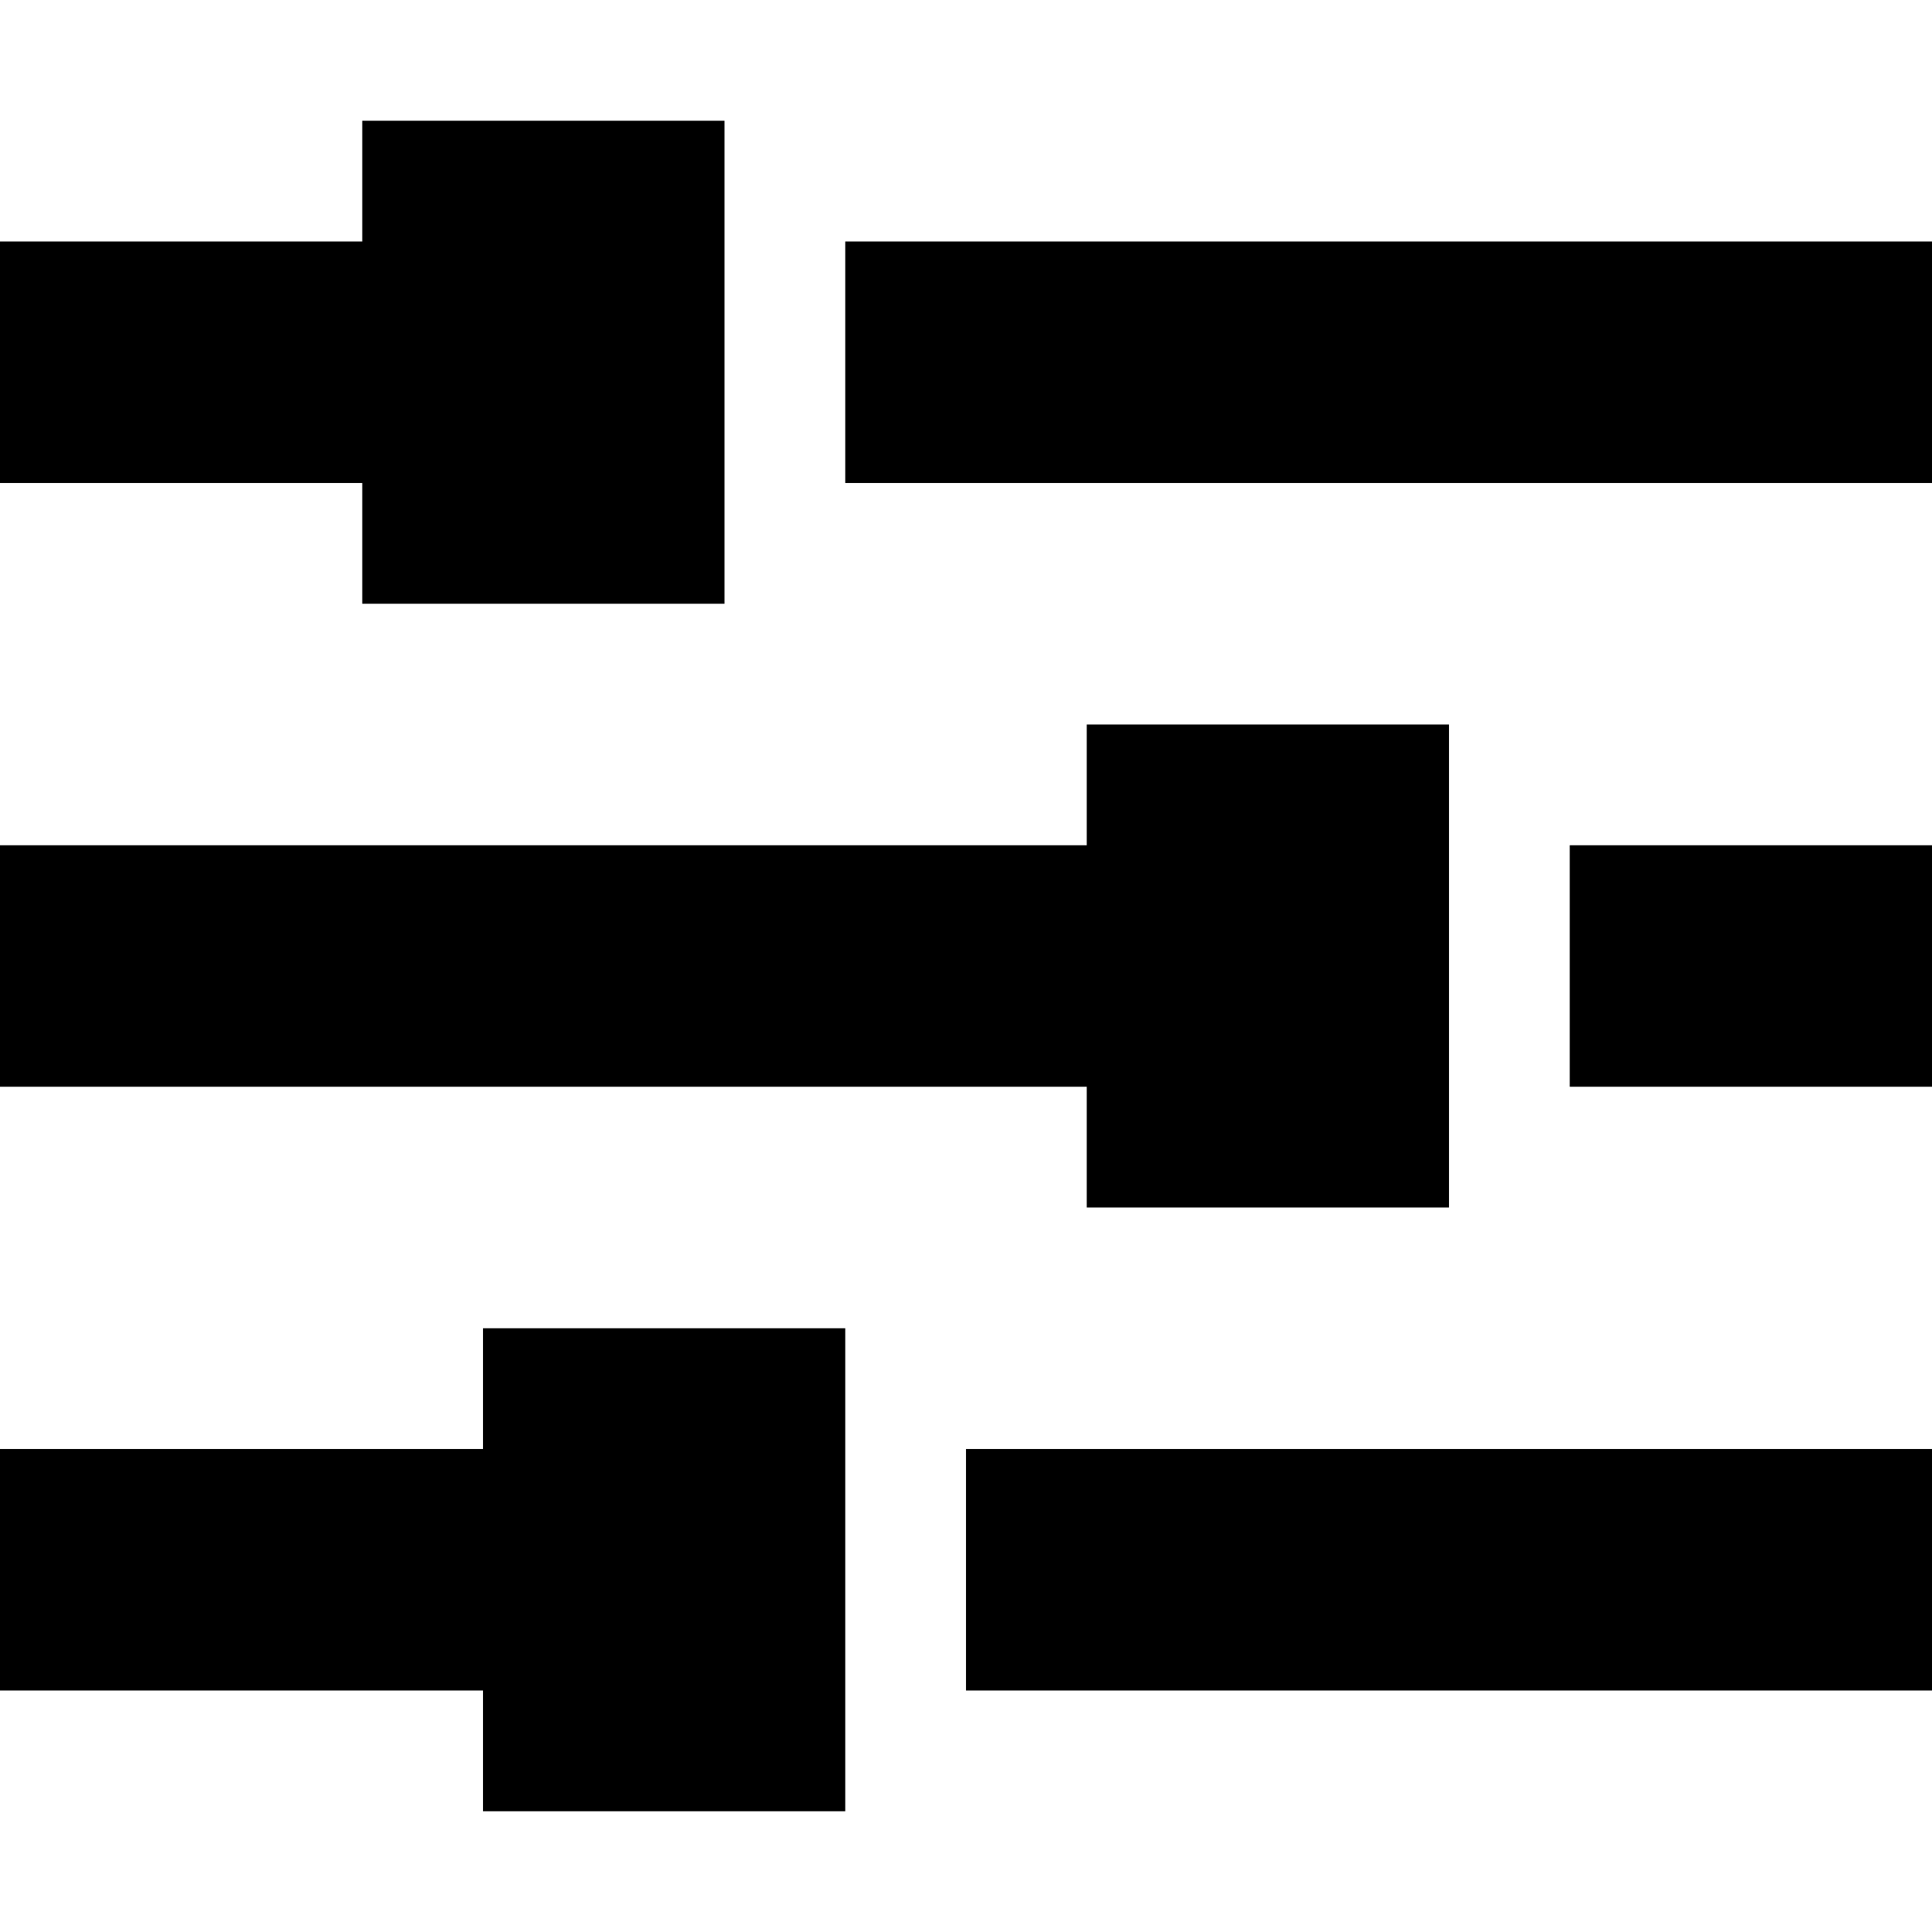 <?xml version="1.0" encoding="utf-8"?>
<svg width="800px" height="800px" viewBox="0 0 16 16" version="1.1" xmlns="http://www.w3.org/2000/svg" xmlns:xlink="http://www.w3.org/1999/xlink">
  <rect width="16" height="16" id="icon-bound" fill="none" />
  <path d="M4,12H0v2h4v1h3v-4H4V12z M9,10h3V6H9v1H0v2h9V10z M3,5h3V1H3v1H0v2h3V5z M8,14h8v-2H8V14z M7,2v2h9V2H7z M13,9h3V7h-3V9z" />
</svg>